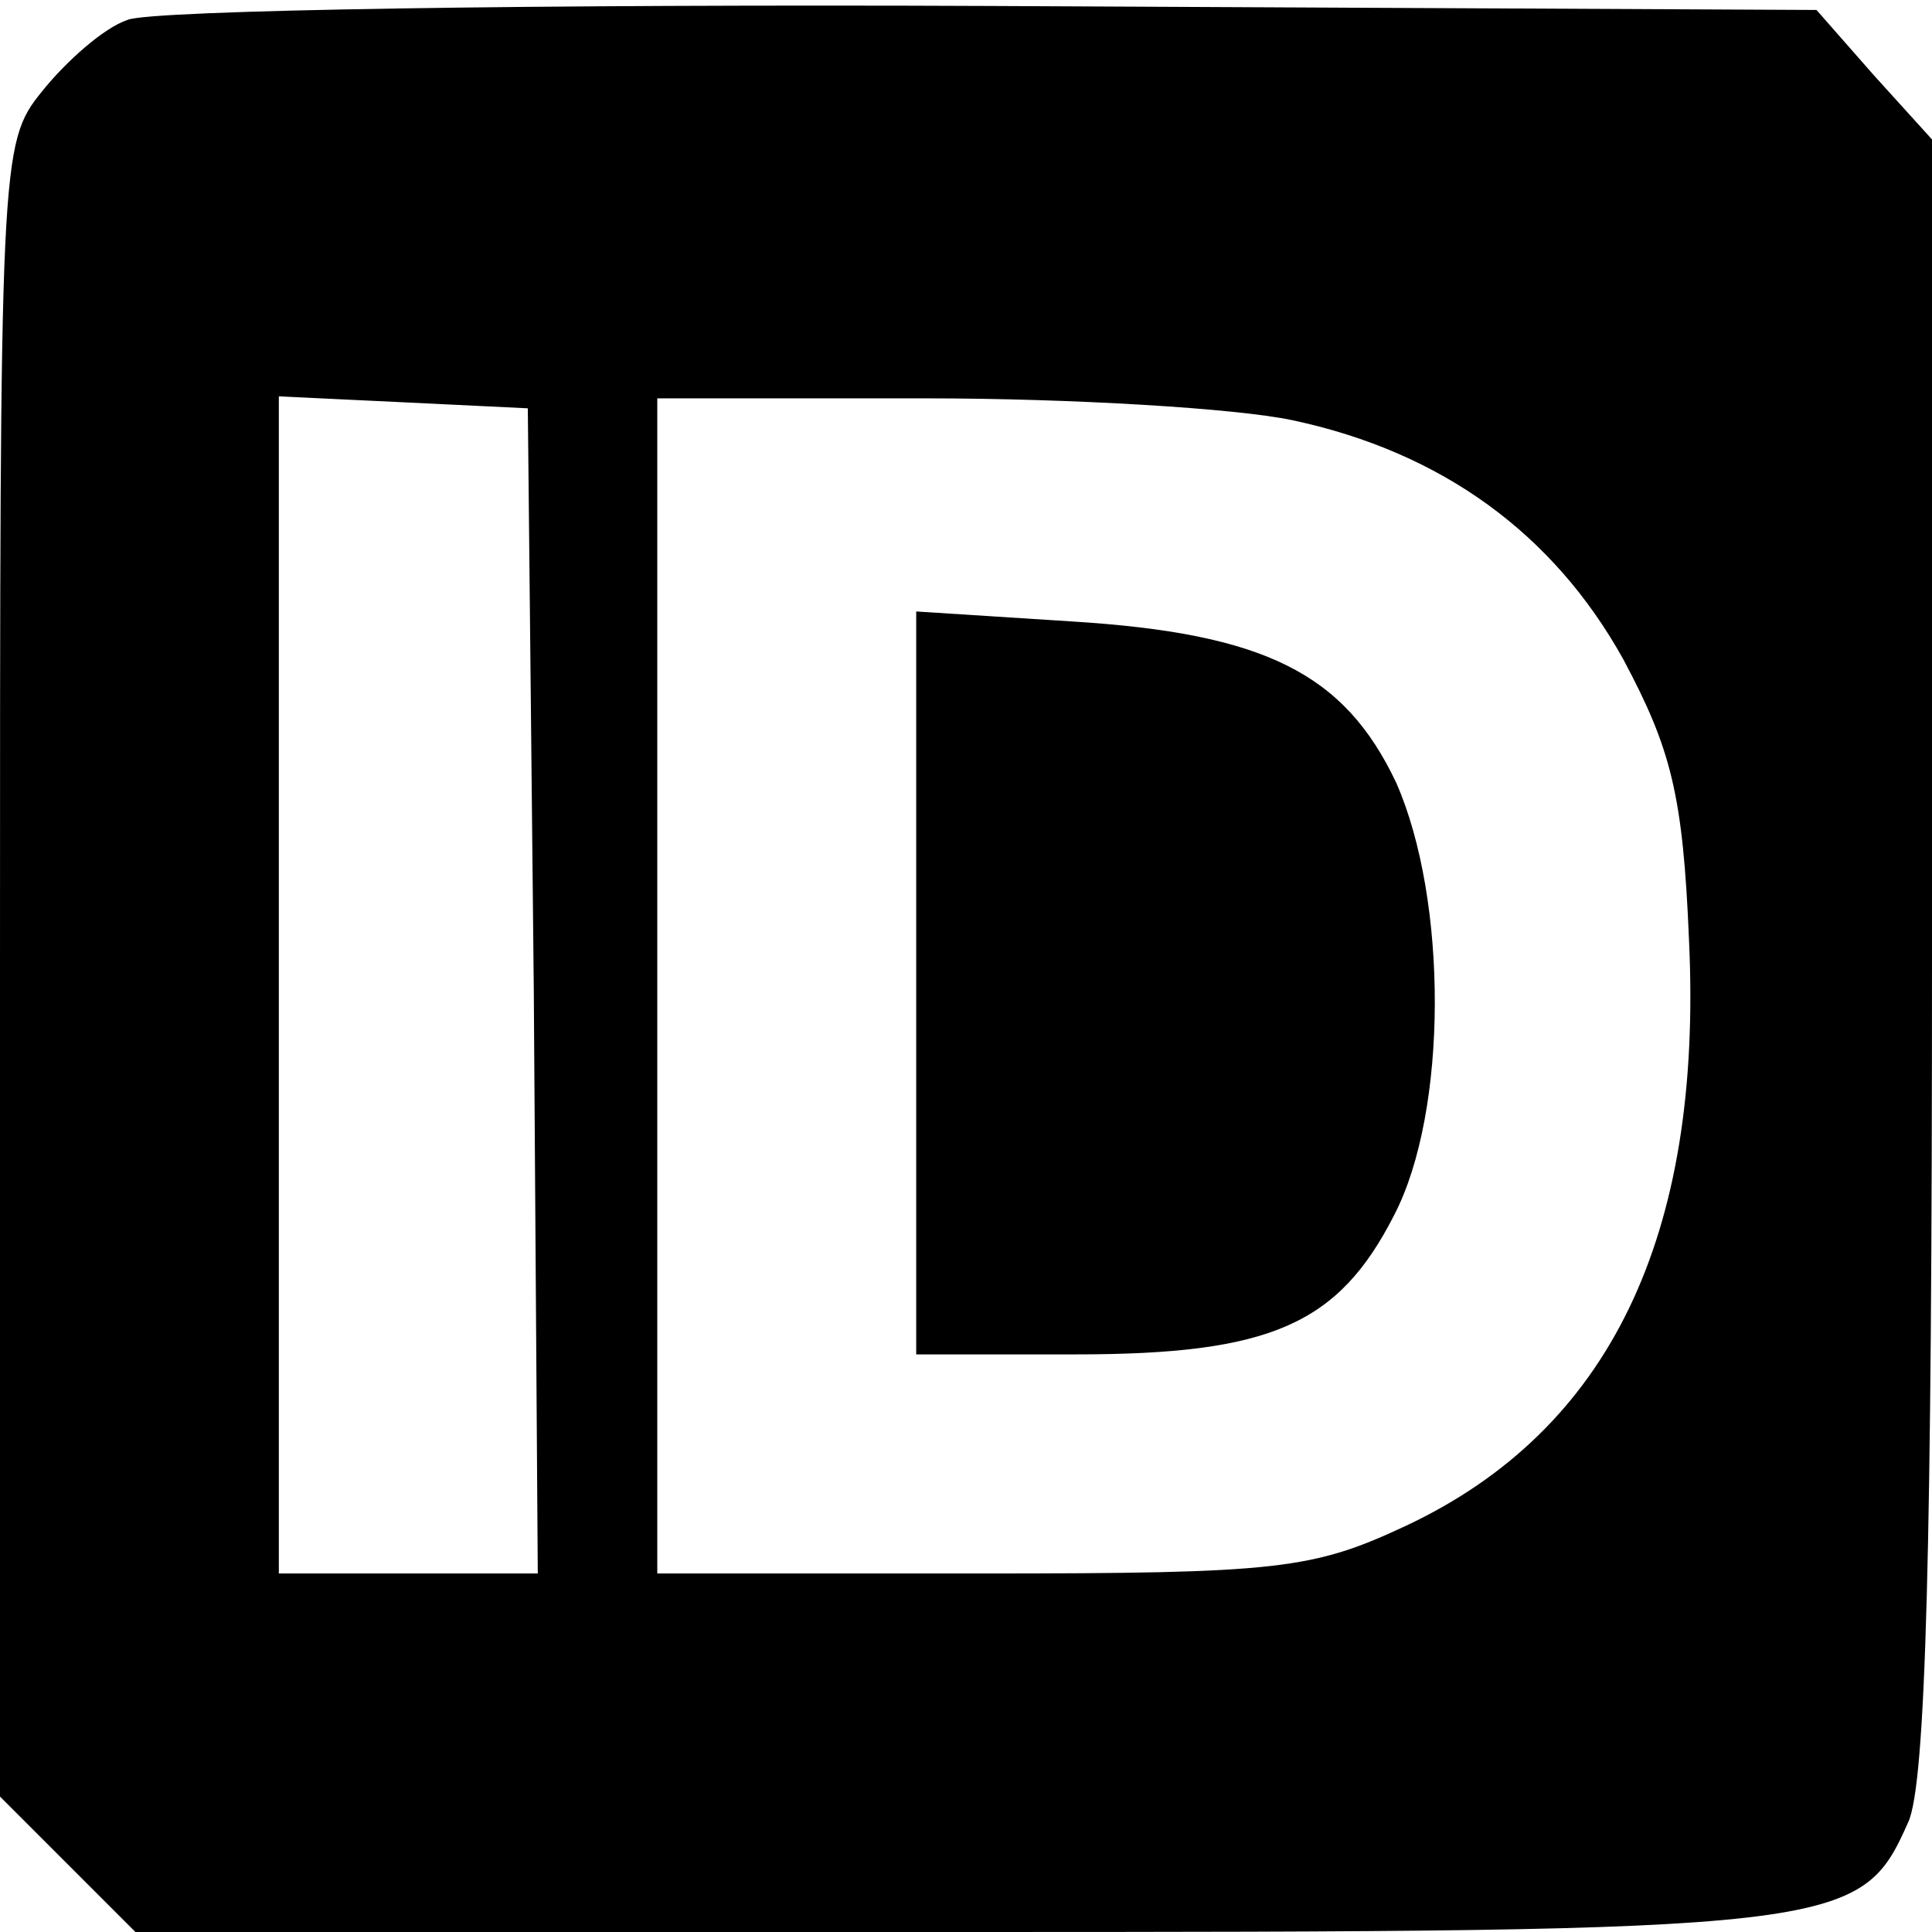 <?xml version="1.0" standalone="no"?>
<!DOCTYPE svg PUBLIC "-//W3C//DTD SVG 20010904//EN"
 "http://www.w3.org/TR/2001/REC-SVG-20010904/DTD/svg10.dtd">
<svg version="1.0" xmlns="http://www.w3.org/2000/svg"
 width="97pt" height="97pt" viewBox="0 0 97 97"
 preserveAspectRatio="xMidYMid meet">
<g transform="translate(0,97) scale(0.1,-0.1)"
fill="#000000" stroke="none">
<path d="M64 960 c-12 -4 -31 -21 -43 -36 -21 -26 -21 -33 -21 -441 l0 -415
34 -34 34 -34 411 0 c447 0 455 1 479 55 9 19 12 139 12 435 l0 410 -29 32
-29 33 -414 2 c-227 1 -423 -2 -434 -7z m204 -487 l2 -293 -65 0 -65 0 0 295
0 296 63 -3 62 -3 3 -292z m381 286 c75 -16 131 -57 166 -120 24 -45 30 -68
33 -141 7 -149 -40 -246 -142 -294 -47 -22 -64 -24 -213 -24 l-163 0 0 295 0
295 135 0 c73 0 156 -5 184 -11z"/>
<path d="M460 476 l0 -186 80 0 c98 0 132 15 160 70 27 52 27 158 1 217 -26
55 -66 75 -163 81 l-78 5 0 -187z"/>
</g>
</svg>
